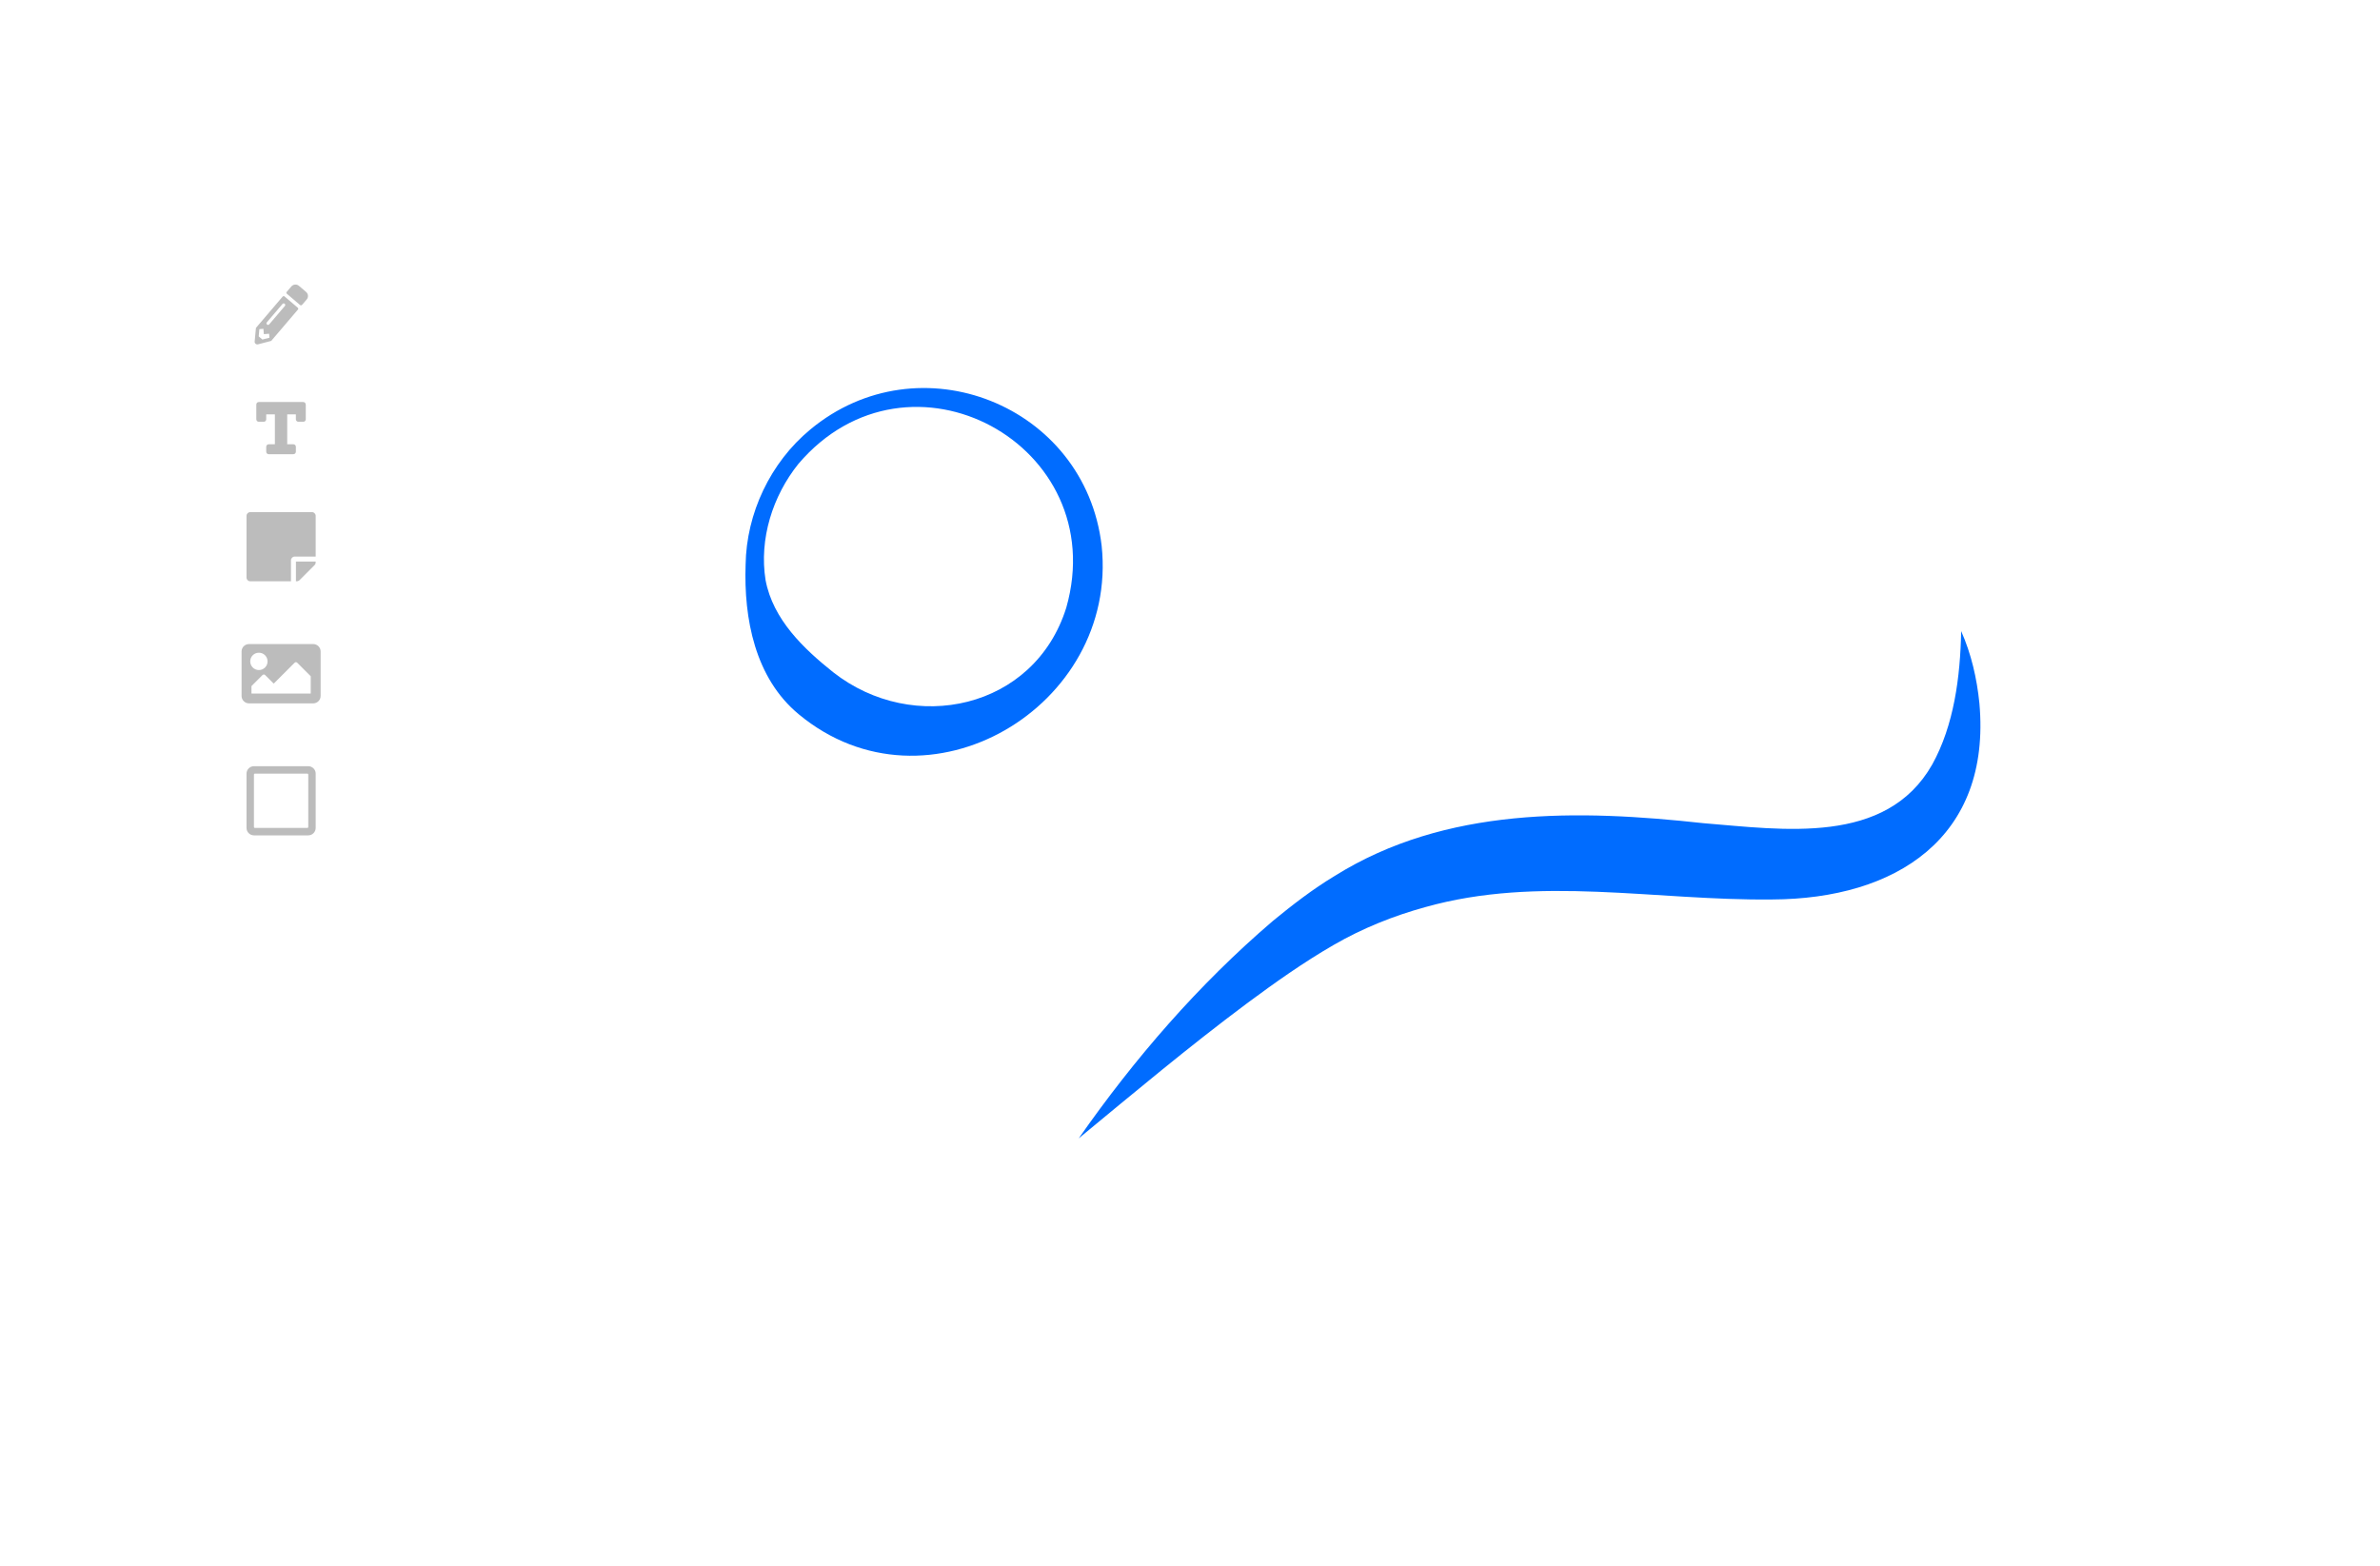 <?xml version="1.0" encoding="UTF-8"?><svg id="Capa_1" xmlns="http://www.w3.org/2000/svg" xmlns:xlink="http://www.w3.org/1999/xlink" viewBox="0 0 500 329"><defs><filter id="drop-shadow-2" filterUnits="userSpaceOnUse"><feOffset dx="0" dy="0"/><feGaussianBlur result="blur" stdDeviation="7"/><feFlood flood-color="#002c6b" flood-opacity=".25"/><feComposite in2="blur" operator="in"/><feComposite in="SourceGraphic"/></filter><filter id="drop-shadow-3" filterUnits="userSpaceOnUse"><feOffset dx="0" dy="0"/><feGaussianBlur result="blur-2" stdDeviation="7"/><feFlood flood-color="#002c6b" flood-opacity=".25"/><feComposite in2="blur-2" operator="in"/><feComposite in="SourceGraphic"/></filter></defs><rect x="88" y="38.75" width="379" height="242.25" rx="17.83" ry="17.83" style="fill:#fff; filter:url(#drop-shadow-2);"/><rect x="40.1" y="46.5" width="37.91" height="144.5" rx="7.15" ry="7.15" transform="translate(118.11 237.5) rotate(180)" style="fill:#fff; filter:url(#drop-shadow-3);"/><path d="M226.62,239.16c11.72-16.77,25.19-32.35,40.8-45.69,4.04-3.32,8.44-6.72,12.94-9.42,23.36-14.63,51.37-13.97,77.47-11.11,16.75,1.35,38.41,4.74,48.1-12.33,4.56-8.21,5.9-18.4,6.08-28.02,2.12,4.78,3.3,9.92,3.83,15.15,2.54,28.29-17.56,41.13-43.56,41.23-24.62,.27-48.98-5.11-72.83,1.6-6.74,1.85-13.23,4.46-19.3,7.97-6.3,3.64-12.39,7.95-18.23,12.29-12.11,9.03-23.59,18.66-35.3,28.33h0Z" style="fill:#006cff;"/><g><path d="M59.78,62.28l2.78,2.37c.12,.1,.13,.28,.03,.39l-5.61,6.58-2.78,.72c-.38,.1-.73-.21-.7-.59l.27-2.86,5.61-6.58c.1-.12,.28-.13,.4-.03Zm-4.45,6.8l-.84,.07-.14,1.52,.78,.66,1.48-.38-.07-.84-1.11,.09-.09-1.11Zm1.23-.94l3.29-3.86c.12-.14,.1-.34-.04-.46s-.34-.1-.46,.04l-3.29,3.86c-.12,.14-.1,.34,.04,.46,.14,.12,.34,.1,.46-.04Zm6.87-4.09c-.1,.12-.28,.13-.39,.03l-2.78-2.37c-.12-.1-.13-.28-.03-.39l.99-1.15c.4-.47,1.11-.52,1.58-.12l1.51,1.29c.47,.4,.53,1.11,.12,1.58l-.99,1.15Z" style="fill:#bcbcbc;"/><path d="M61.13,117.71v4.41h-8.56c-.43,0-.78-.35-.78-.78v-12.97c0-.43,.35-.78,.78-.78h12.97c.43,0,.78,.35,.78,.78v8.56h-4.41c-.43,0-.78,.35-.78,.78Zm1.78,4.18c-.15,.15-.34,.23-.55,.23h-.19v-4.15h4.15v.2c0,.2-.08,.4-.23,.55l-3.18,3.18Z" style="fill:#bcbcbc;"/><path d="M64.24,84.98v3.11c0,.29-.23,.52-.52,.52h-1.04c-.29,0-.52-.23-.52-.52v-1.04h-1.82v6.29h1.3c.29,0,.52,.23,.52,.52v1.04c0,.29-.23,.52-.52,.52h-5.19c-.29,0-.52-.23-.52-.52v-1.04c0-.29,.23-.52,.52-.52h1.3v-6.29h-1.82v1.04c0,.29-.23,.52-.52,.52h-1.04c-.29,0-.52-.23-.52-.52v-3.11c0-.29,.23-.52,.52-.52h9.34c.29,0,.52,.23,.52,.52Z" style="fill:#bcbcbc;"/><path d="M52.31,147.77c-.86,0-1.56-.7-1.56-1.56v-9.34c0-.86,.7-1.56,1.56-1.56h13.49c.86,0,1.56,.7,1.56,1.56v9.34c0,.86-.7,1.56-1.56,1.56h-13.49Zm.26-8.82c0,1,.81,1.82,1.82,1.82s1.82-.81,1.82-1.82-.81-1.82-1.82-1.82-1.82,.81-1.82,1.82Zm12.71,6.75v-3.63l-2.84-2.84c-.15-.15-.4-.15-.55,0l-4.39,4.39-1.8-1.8c-.15-.15-.4-.15-.55,0l-2.32,2.32v1.56h12.45Z" style="fill:#bcbcbc;"/><path d="M66.32,162.53v11.41c0,.86-.7,1.56-1.56,1.56h-11.41c-.86,0-1.56-.7-1.56-1.56v-11.41c0-.86,.7-1.56,1.56-1.56h11.41c.86,0,1.56,.7,1.56,1.56Zm-1.56,11.22v-11.03c0-.11-.09-.19-.19-.19h-11.03c-.11,0-.19,.09-.19,.19v11.03c0,.11,.09,.19,.19,.19h11.03c.11,0,.19-.09,.19-.19Z" style="fill:#bcbcbc;"/></g><path d="M167.83,150.08c-9.25-7.63-11.58-20.18-11.19-31.43,.16-10.83,5.21-21.47,13.56-28.39,22.86-19.03,57.79-5.23,61.24,24.41,3.58,33.76-36.62,57.77-63.61,35.41h0Zm7.21-8.85c16.82,13.21,42.29,7.79,48.97-13.57,9.72-34.24-33.08-57.46-56.29-30.19-5.41,6.75-8.26,15.77-6.89,24.39,1.56,8.32,8.05,14.46,14.21,19.37h0Z" style="fill:#006cff;"/></svg>